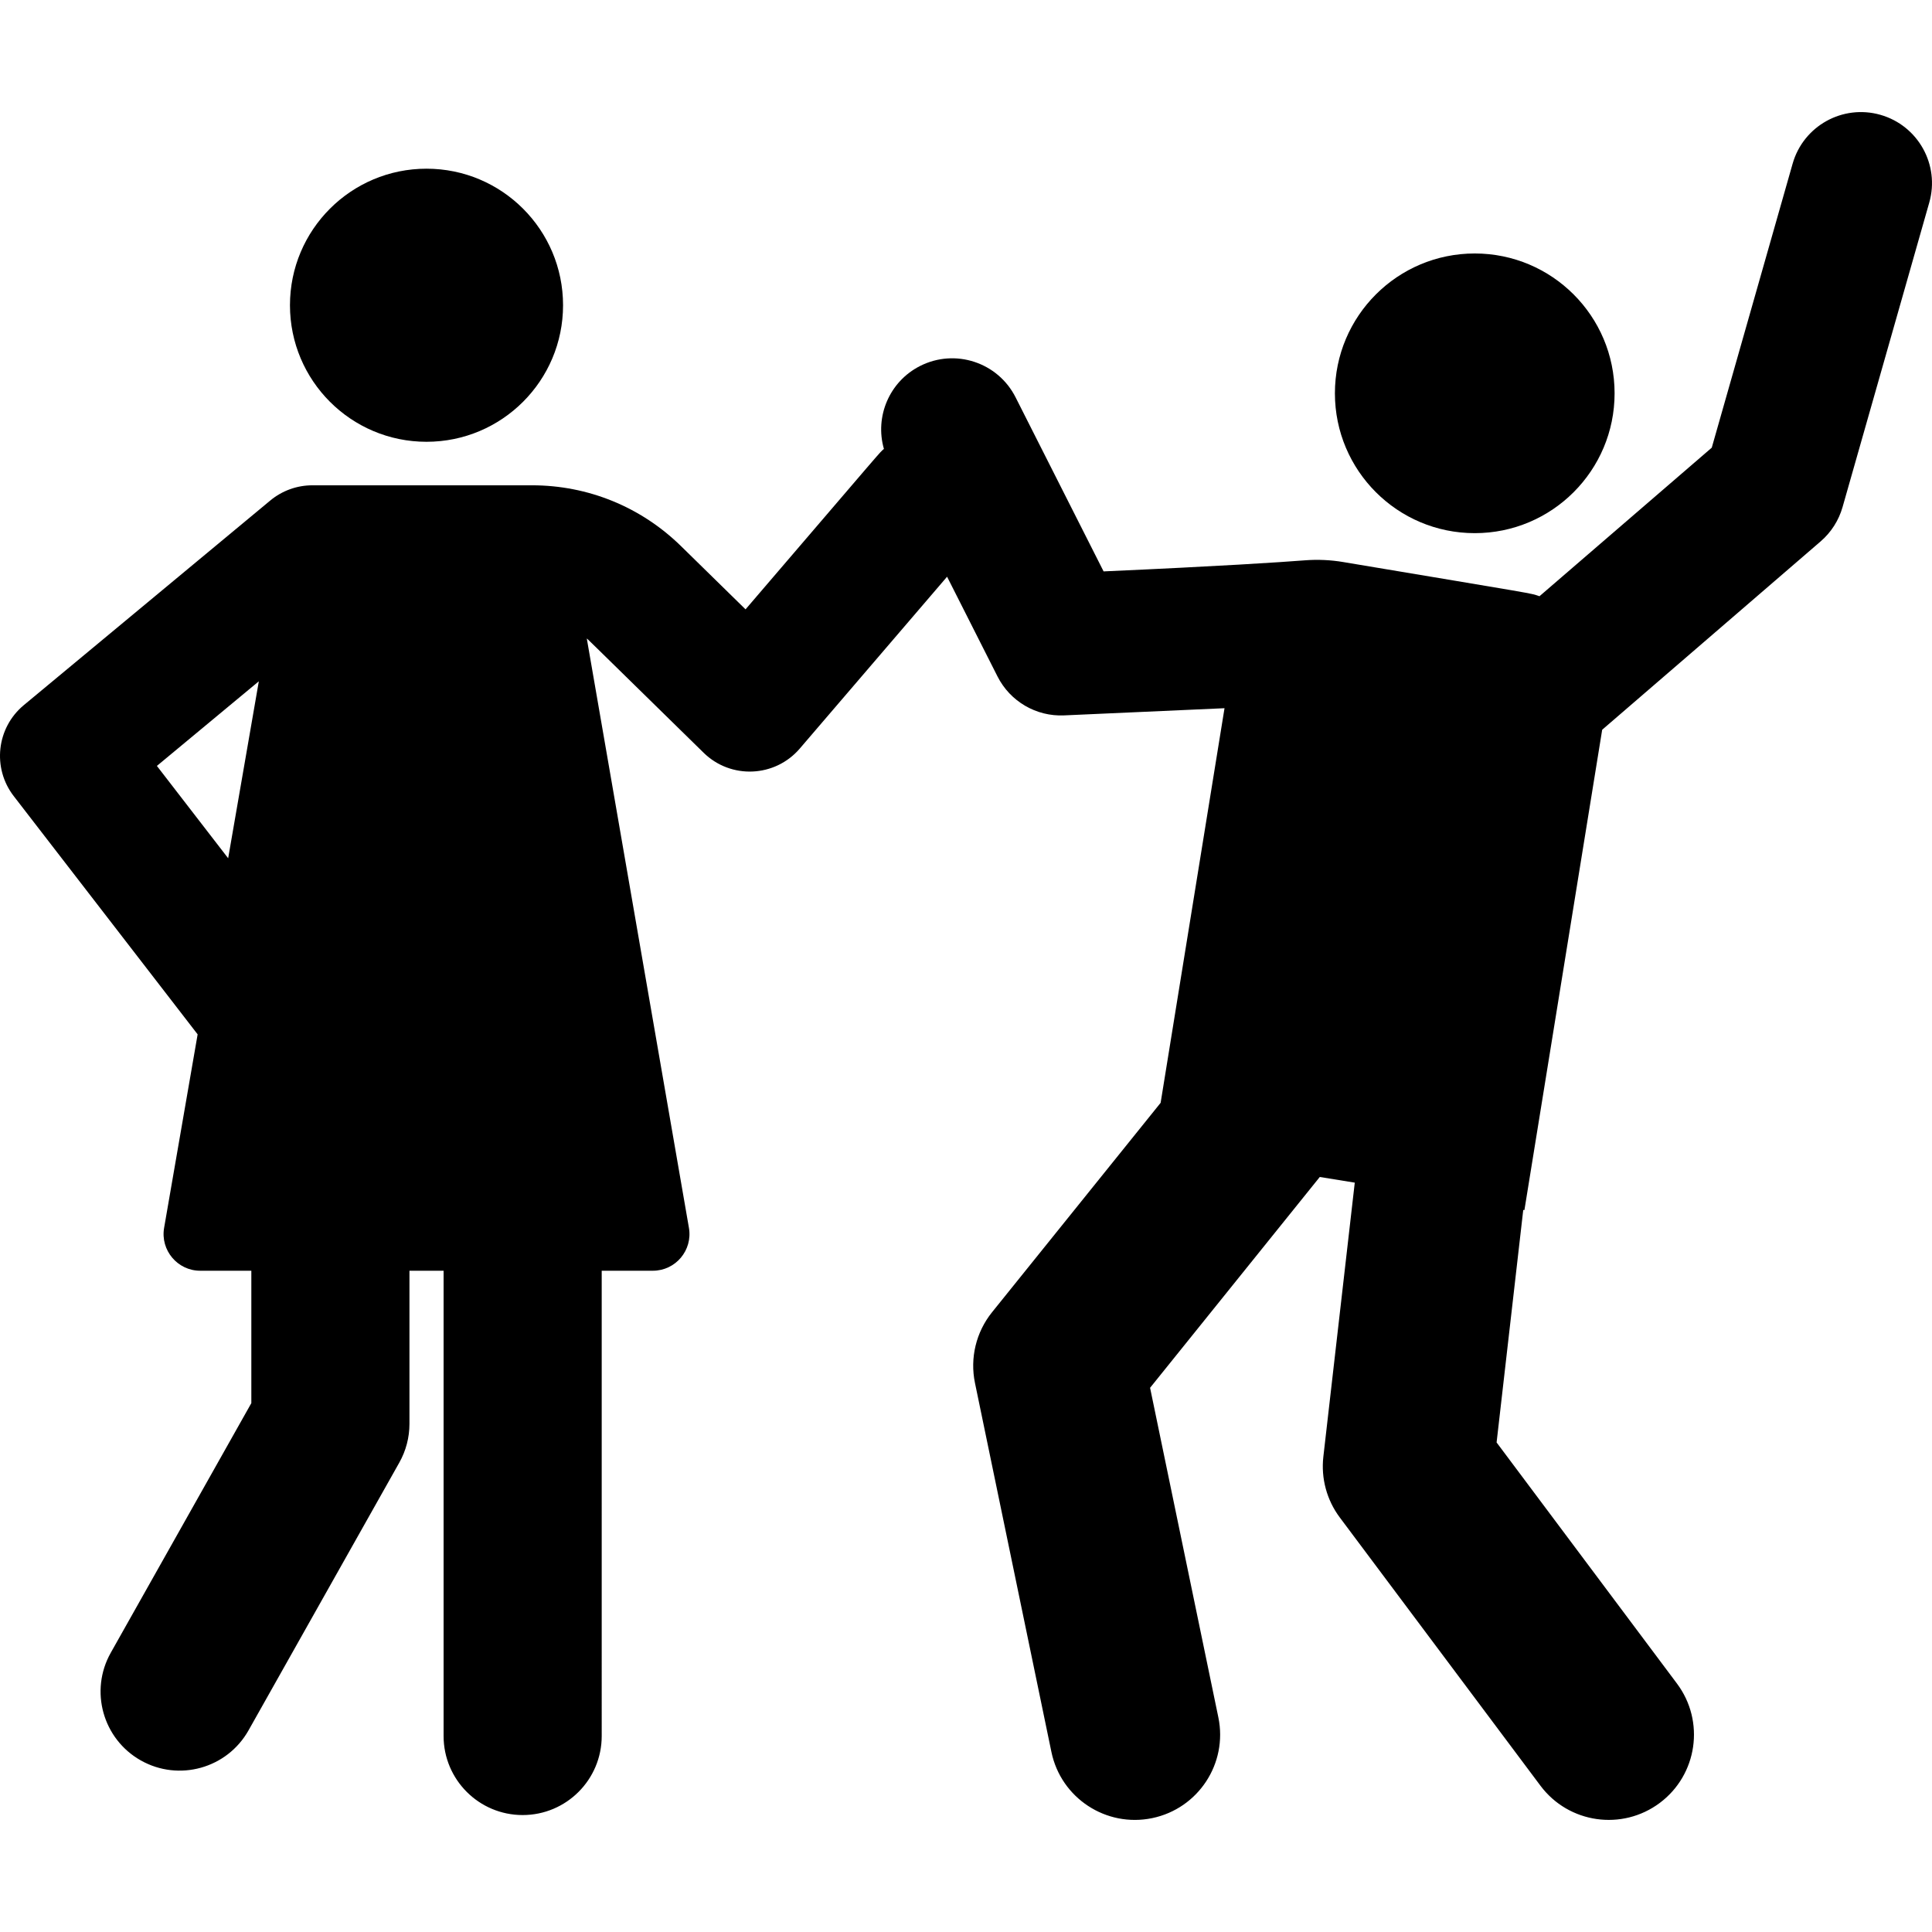 <!-- icon666.com - MILLIONS OF FREE VECTOR ICONS --><svg version="1.1" id="Layer_1" xmlns="http://www.w3.org/2000/svg" xmlns:xlink="http://www.w3.org/1999/xlink" x="0px" y="0px" viewBox="0 0 512 512" style="enable-background:new 0 0 512 512;" xml:space="preserve"><g><g><circle cx="390.824" cy="104.232" r="37.059"></circle></g></g><g><g><path d="M498.324,30.427c-10-2.847-20.414,2.951-23.26,12.95l-21.428,75.259l-45.656,39.368 c-2.696-0.903,0.445-0.268-52.055-9.064c-3.295-0.552-6.725-0.71-10.057-0.453c-6.844,0.529-22.17,1.54-53.404,2.938 l-23.326-46.135c-4.69-9.278-16.013-13-25.295-8.307c-8.196,4.145-12.044,13.465-9.596,21.981 c-1.379,1.235,1.461-1.967-36.67,42.519l-17.089-16.745c-10.614-10.4-24.644-16.128-39.503-16.128c-12.191,0-46.07,0-58.2,0 c-4.073,0-8.018,1.424-11.153,4.026L6.307,186.872c-7.233,6.005-8.412,16.661-2.669,24.103l48.738,63.141l-8.885,51.274 c-1.029,5.943,3.571,11.368,9.557,11.368c3.802,0,8.409,0,13.558,0v35.084l-37.255,66.16c-5.678,10.083-2.107,22.859,7.975,28.537 c10.087,5.678,22.86,2.104,28.537-7.975l39.95-70.946c1.768-3.139,2.696-6.679,2.696-10.28v-40.578c3.012,0,6.034,0,9.046,0 v123.297c0,11.571,9.381,20.952,20.952,20.952c11.572,0,20.952-9.381,20.952-20.952V336.757c5.149,0,9.756,0,13.557,0 c6.016,0,10.586-5.428,9.557-11.368l-27.067-156.189c1.116,1.024-4.037-4.004,30.963,30.289c7.223,7.076,18.911,6.55,25.477-1.108 l39.041-45.545l13.366,26.437c3.338,6.604,10.246,10.648,17.642,10.313l42.515-1.902l-16.931,104.574L262.9,347.758 c-4.233,5.26-5.893,12.137-4.522,18.748l20.257,97.779c2.534,12.228,14.495,20.069,26.703,17.538 c12.217-2.532,20.069-14.486,17.538-26.703l-18.093-87.338l44.973-55.87l9.272,1.501l-8.325,72.625 c-0.656,5.727,0.902,11.489,4.354,16.105l53.181,71.091c7.475,9.994,21.634,12.028,31.622,4.558 c9.99-7.473,12.031-21.631,4.558-31.622l-47.805-63.904l7.063-61.625l0.309,0.05l20.61-127.299l57.894-49.919 c2.785-2.401,4.805-5.566,5.812-9.103l22.971-80.681C514.124,43.688,508.325,33.275,498.324,30.427z M60.464,227.444 l-18.885-24.469l27.013-22.426L60.464,227.444z"></path></g></g><g><g><circle cx="113.029" cy="80.892" r="36.186"></circle></g></g></svg>